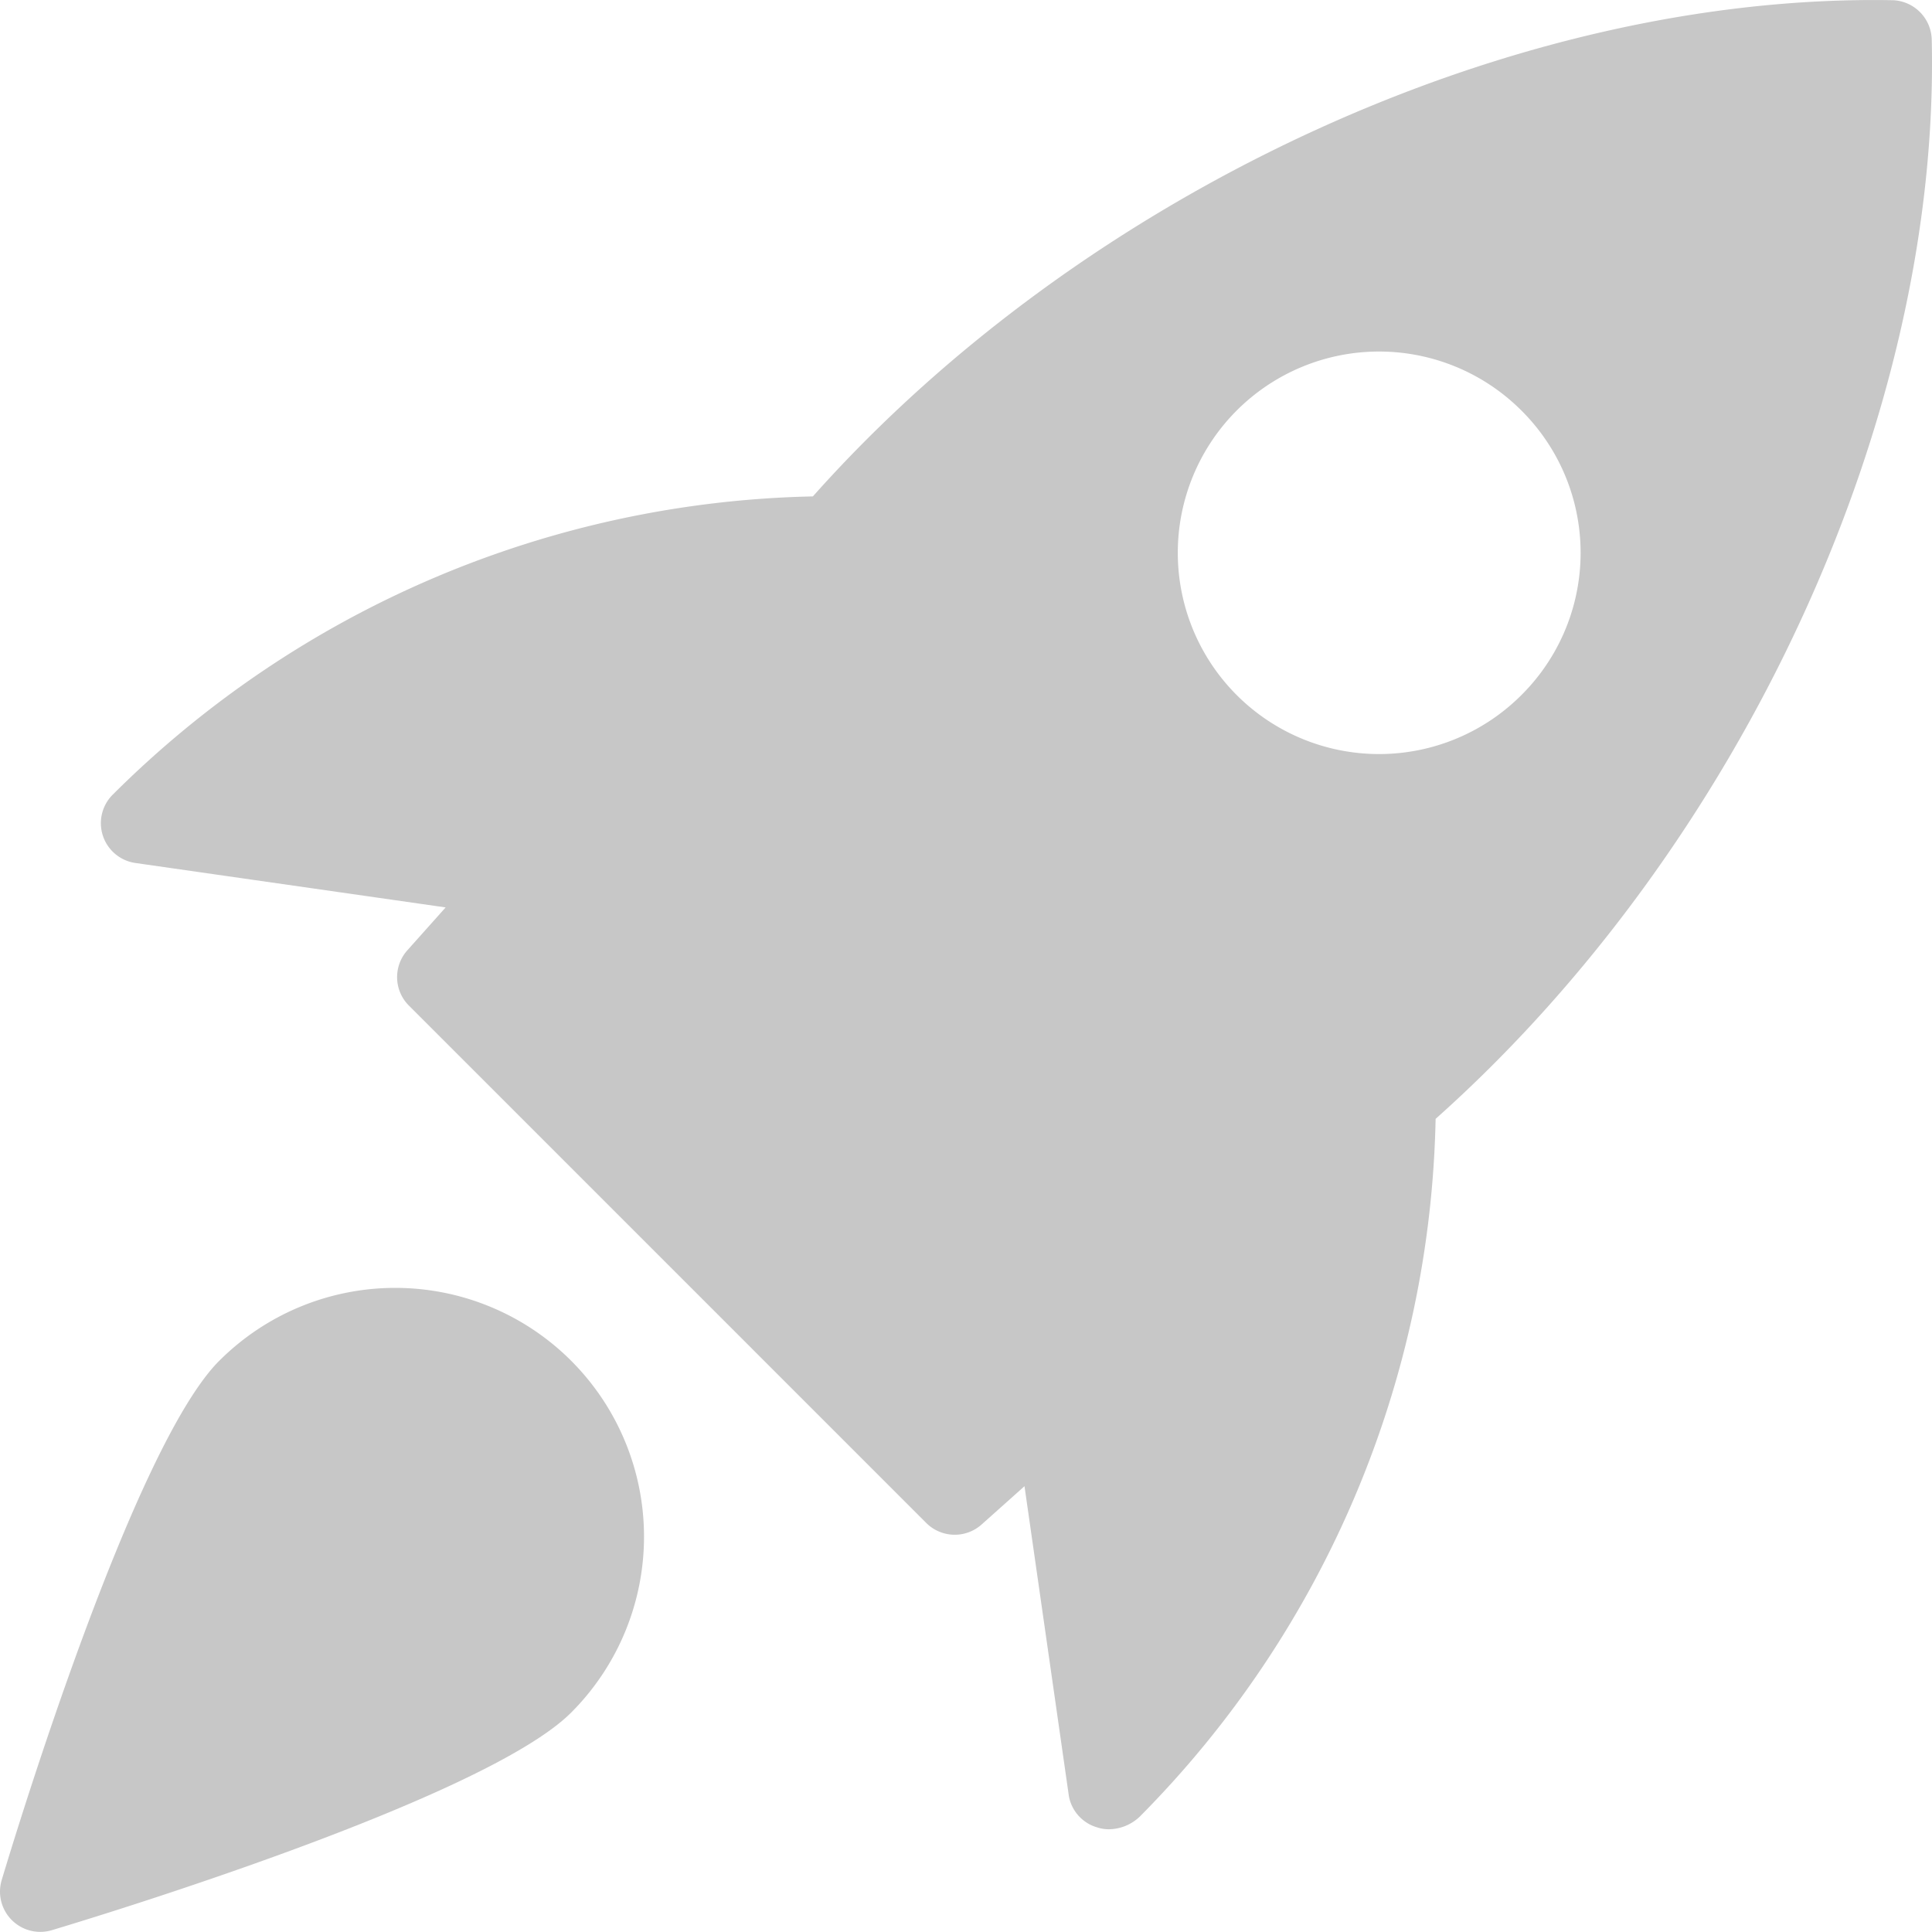 <svg xmlns="http://www.w3.org/2000/svg" width="93.7" height="93.694" viewBox="0 0 93.7 93.694">
  <g id="Group_2042" data-name="Group 2042" transform="translate(-102.999 -626.29)">
    <g id="Group_2041" data-name="Group 2041" transform="translate(102.999 626.289)">
      <path id="Path_2075" data-name="Path 2075" d="M209.936,626.3c-18.291-.328-39.15,9.233-52.354,24.065a49.537,49.537,0,0,0-33.949,14.457,1.951,1.951,0,0,0,1.092,3.322l15.046,2.155-1.858,2.081a1.951,1.951,0,0,0,.078,2.682l25.091,25.092a1.957,1.957,0,0,0,2.682.074l2.081-1.859L170,713.413a1.942,1.942,0,0,0,1.382,1.507,1.777,1.777,0,0,0,.558.087,2.2,2.2,0,0,0,1.512-.629,49.437,49.437,0,0,0,14.332-33.825c14.847-13.23,24.486-34.082,24.061-52.349a1.962,1.962,0,0,0-1.909-1.905ZM191.945,660a9.761,9.761,0,1,1,0-13.8,9.727,9.727,0,0,1,0,13.8Zm0,0" transform="translate(-118.158 -626.289)" fill="#c7c7c7"/>
      <path id="Path_2076" data-name="Path 2076" d="M113.635,885.828c-4.178,4.178-9.913,23.05-10.553,25.185a1.953,1.953,0,0,0,1.87,2.515,2.007,2.007,0,0,0,.562-.082c2.135-.641,21.007-6.376,25.185-10.553a12.066,12.066,0,0,0-17.064-17.064Zm0,0" transform="translate(-102.999 -819.833)" fill="#c7c7c7"/>
    </g>
  </g>
</svg>
